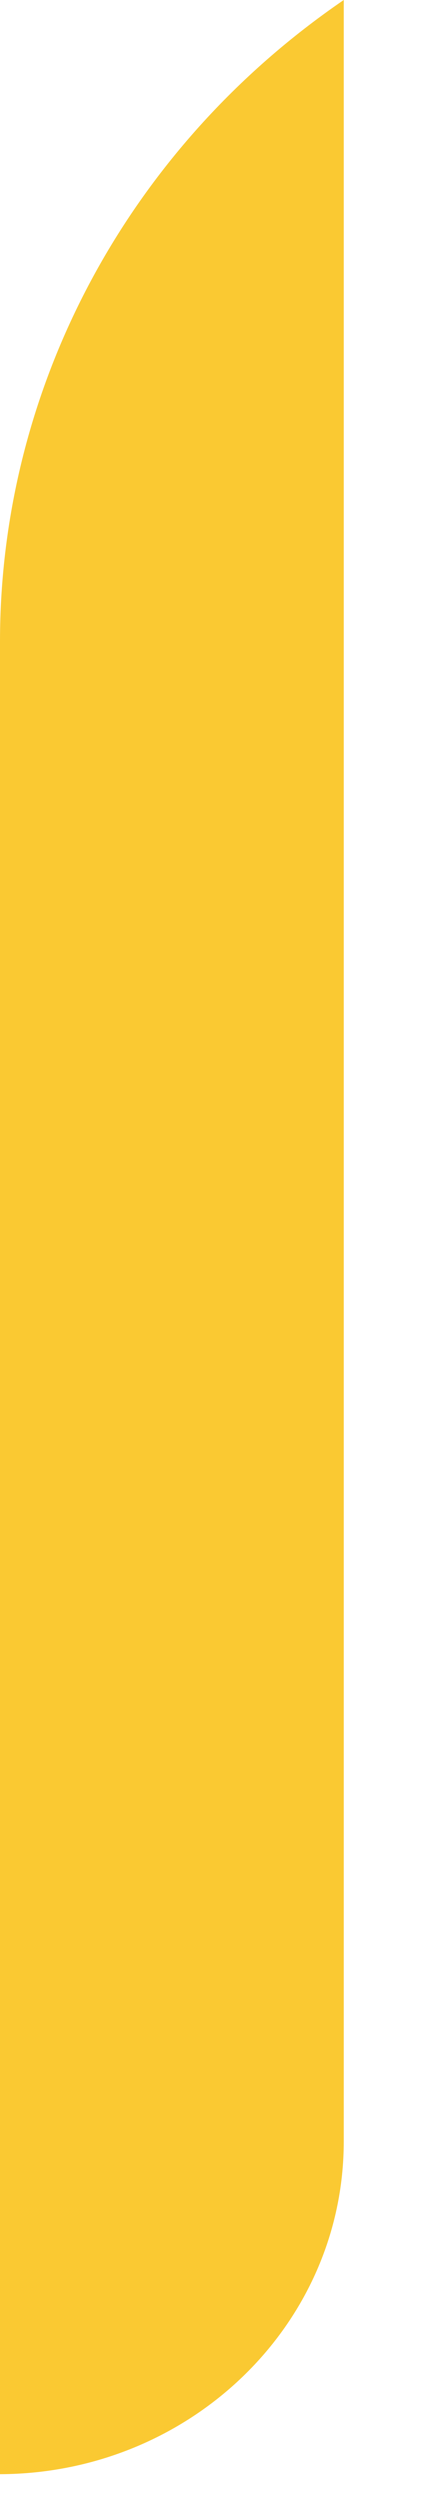 <?xml version="1.0" encoding="UTF-8" standalone="no"?><!DOCTYPE svg PUBLIC "-//W3C//DTD SVG 1.1//EN" "http://www.w3.org/Graphics/SVG/1.1/DTD/svg11.dtd"><svg width="100%" height="100%" viewBox="0 0 6 35" version="1.1" xmlns="http://www.w3.org/2000/svg" xmlns:xlink="http://www.w3.org/1999/xlink" xml:space="preserve" xmlns:serif="http://www.serif.com/" style="fill-rule:evenodd;clip-rule:evenodd;stroke-linejoin:round;stroke-miterlimit:2;"><path id="beeldmerk_nieuwfin_deel_geel" d="M4.819,-0l0,29.979c0,2.565 -2.154,4.648 -4.819,4.659l0,-25.655c0,-3.569 1.796,-6.916 4.819,-8.983Z" style="fill:#fac932;"/></svg>